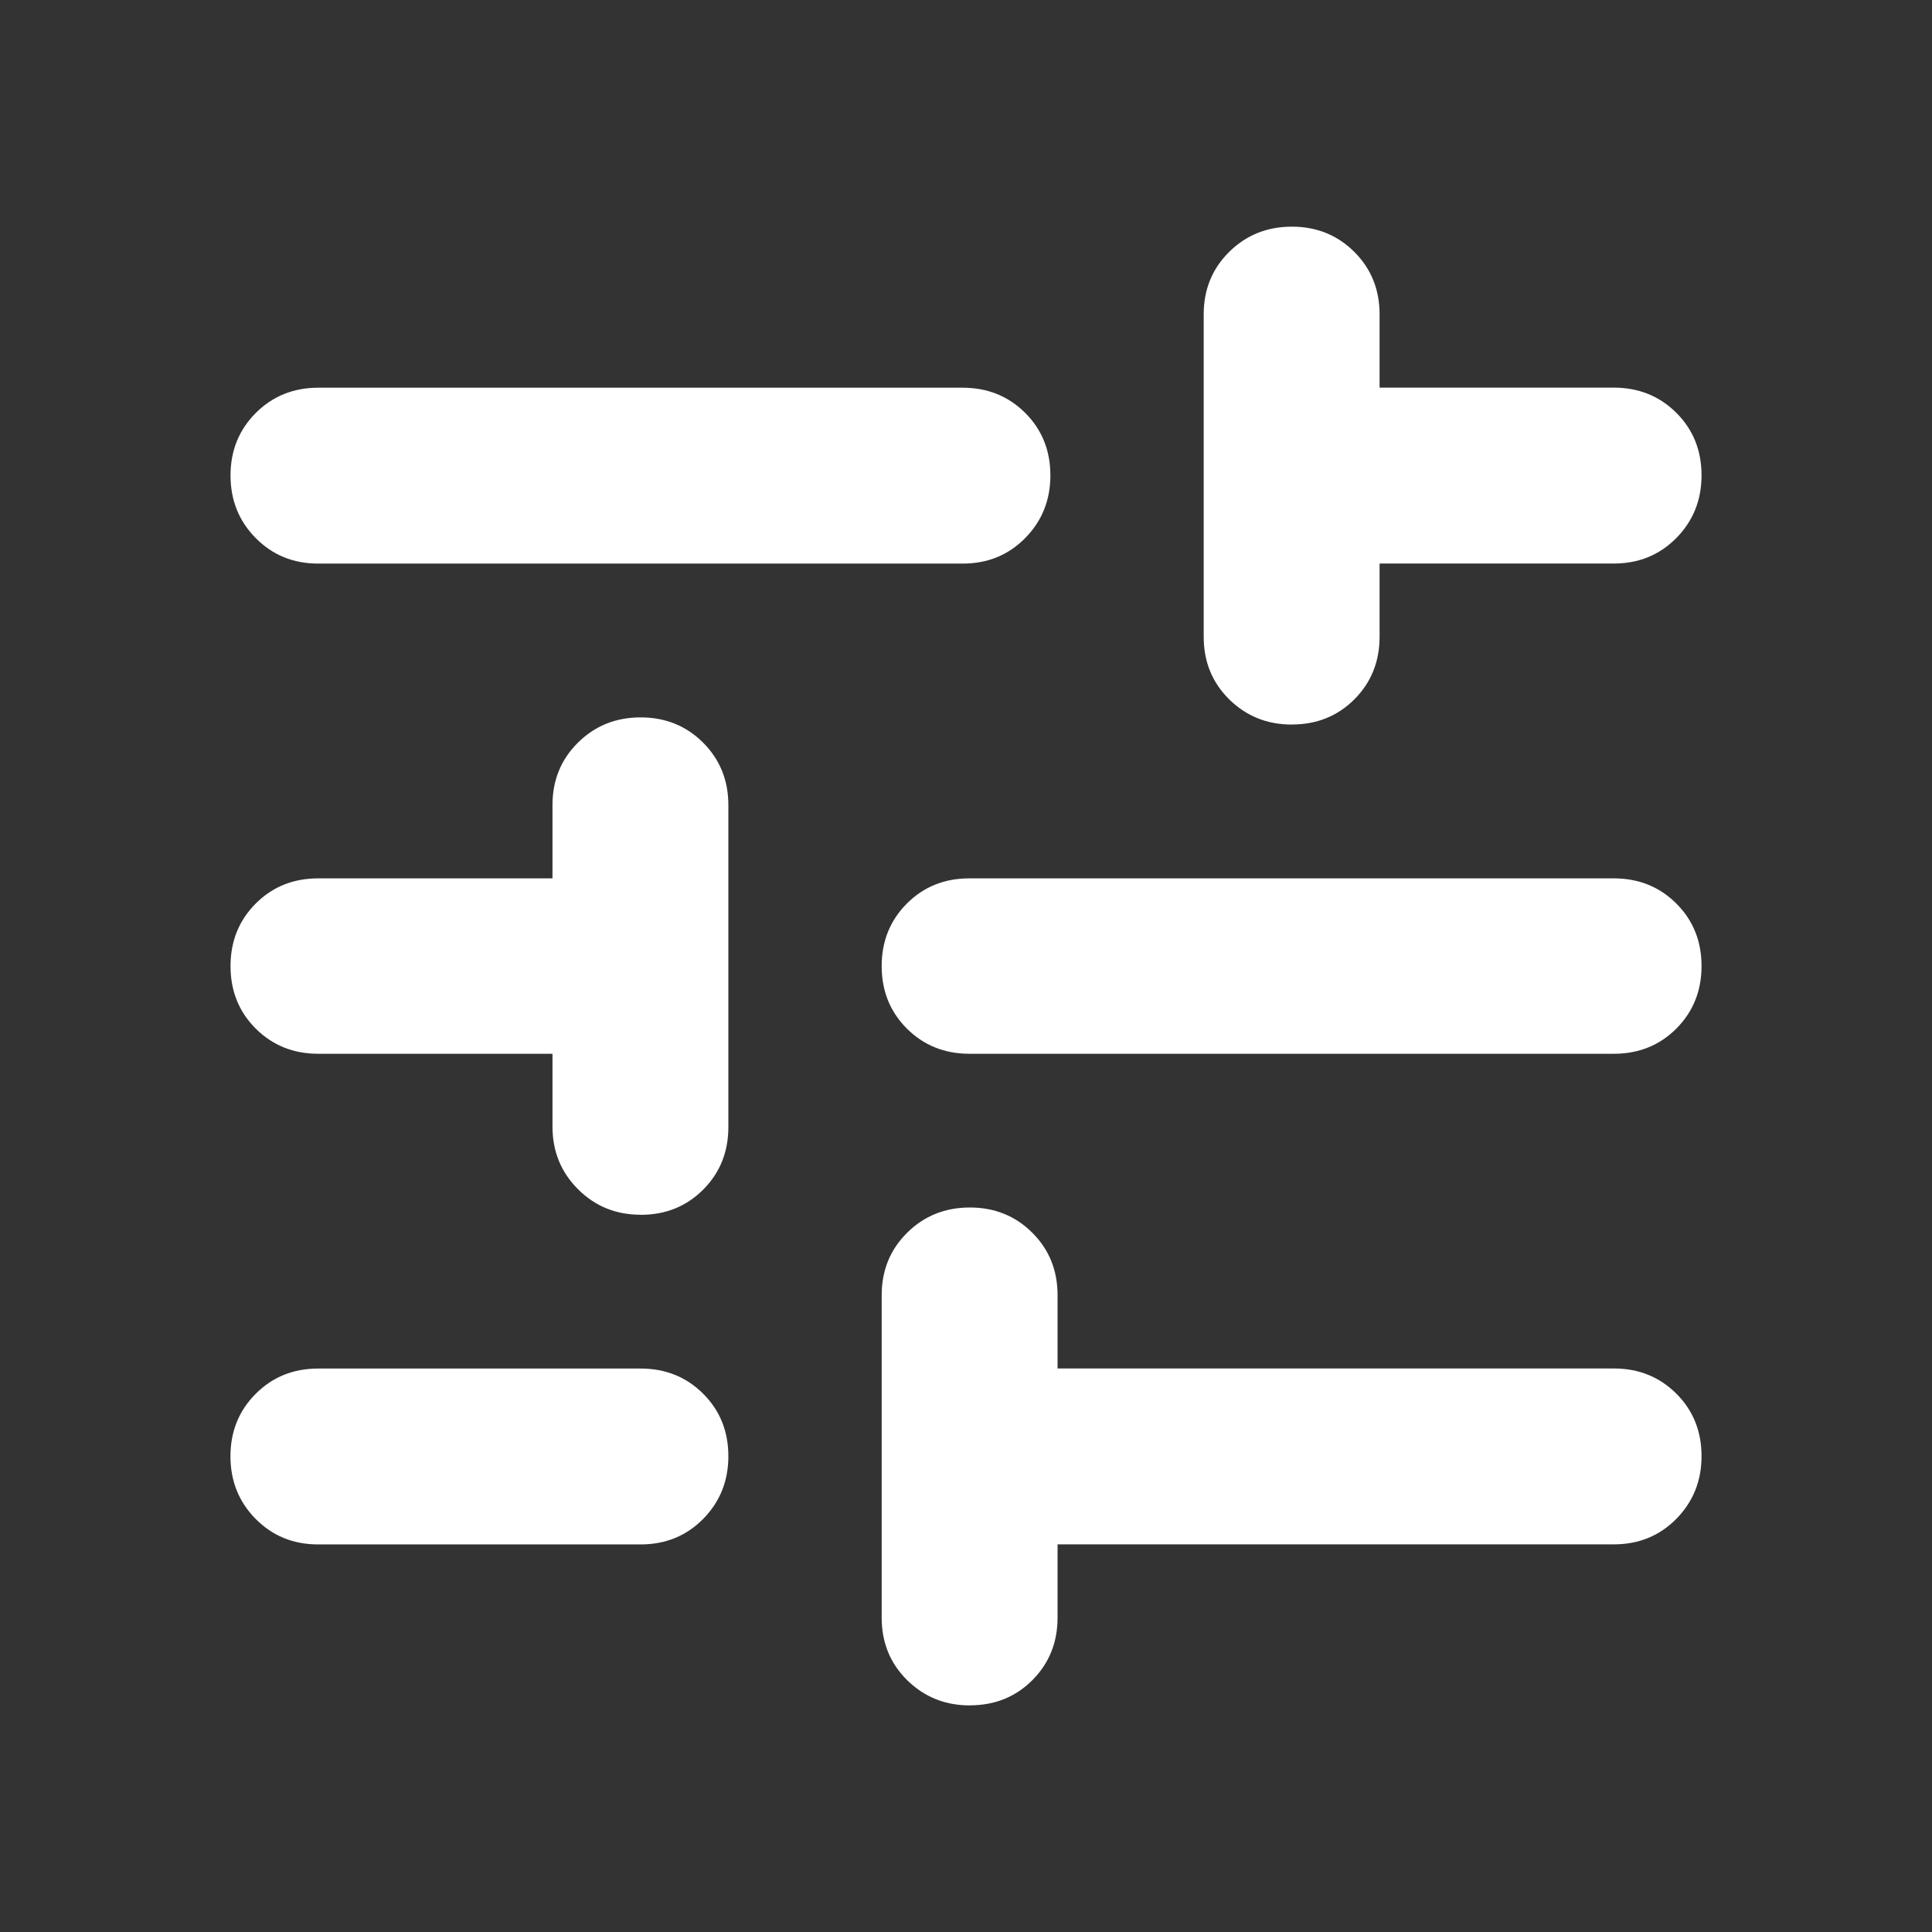 <svg fill="none" height="28" viewBox="0 0 28 28" width="28" xmlns="http://www.w3.org/2000/svg"><rect x="0" y="0" width="28" height="28" fill="#333333" stroke="none"/><path d="m14.056 24.716c-.358 0-.661-.122-.908-.365-.247-.244-.37-.545-.37-.906v-4.674c0-.36.123-.662.37-.906.247-.244.55-.365.908-.365.359 0 .66.122.904.365.245.244.367.546.367.906v1.062h8.062c.36 0 .662.122.906.365.244.244.365.546.365.906 0 .358-.122.661-.365.908-.244.247-.546.37-.906.37h-8.062v1.062c0 .36-.122.662-.365.906-.244.244-.546.365-.906.365zm-9.445-2.333c-.36 0-.662-.123-.906-.37-.244-.247-.365-.55-.365-.908 0-.358.122-.66.365-.904.244-.245.546-.367.906-.367h4.674c.36 0 .662.122.906.365.244.244.365.546.365.906 0 .358-.122.661-.365.908-.244.247-.546.37-.906.37zm4.674-4.778c-.359 0-.661-.123-.908-.37-.247-.247-.37-.549-.37-.908v-1.055h-3.395c-.36 0-.662-.122-.906-.365-.244-.244-.365-.546-.365-.906s.122-.662.365-.906c.244-.244.546-.365.906-.365h3.395v-1.062c0-.36.123-.662.37-.906.247-.244.549-.365.908-.365.358 0 .66.122.904.365.244.244.367.546.367.906v4.667c0 .36-.122.662-.365.906-.244.244-.546.365-.906.365zm4.764-2.333c-.36 0-.662-.122-.906-.365-.244-.244-.365-.546-.365-.906s.122-.662.365-.906c.244-.244.545-.365.906-.365h9.34c.36 0 .662.122.906.365.244.244.365.546.365.906s-.122.662-.365.906c-.244.244-.546.365-.906.365zm4.674-4.771c-.358 0-.661-.122-.908-.365-.247-.244-.37-.546-.37-.906v-4.674c0-.36.123-.662.37-.906.247-.244.55-.365.908-.365.358 0 .66.122.904.365.245.244.367.546.367.906v1.062h3.395c.36 0 .662.122.906.365.244.244.365.546.365.906 0 .359-.122.661-.365.908-.244.247-.546.37-.906.37h-3.395v1.062c0 .36-.122.662-.365.906-.244.244-.546.365-.906.365zm-14.111-2.333c-.36 0-.662-.123-.906-.37-.244-.247-.365-.549-.365-.908 0-.358.122-.66.365-.904.244-.244.546-.367.906-.367h9.34c.36 0 .662.122.906.365.244.244.365.546.365.906 0 .359-.122.661-.365.908-.244.247-.545.37-.906.37z" fill="#fff"/></svg>